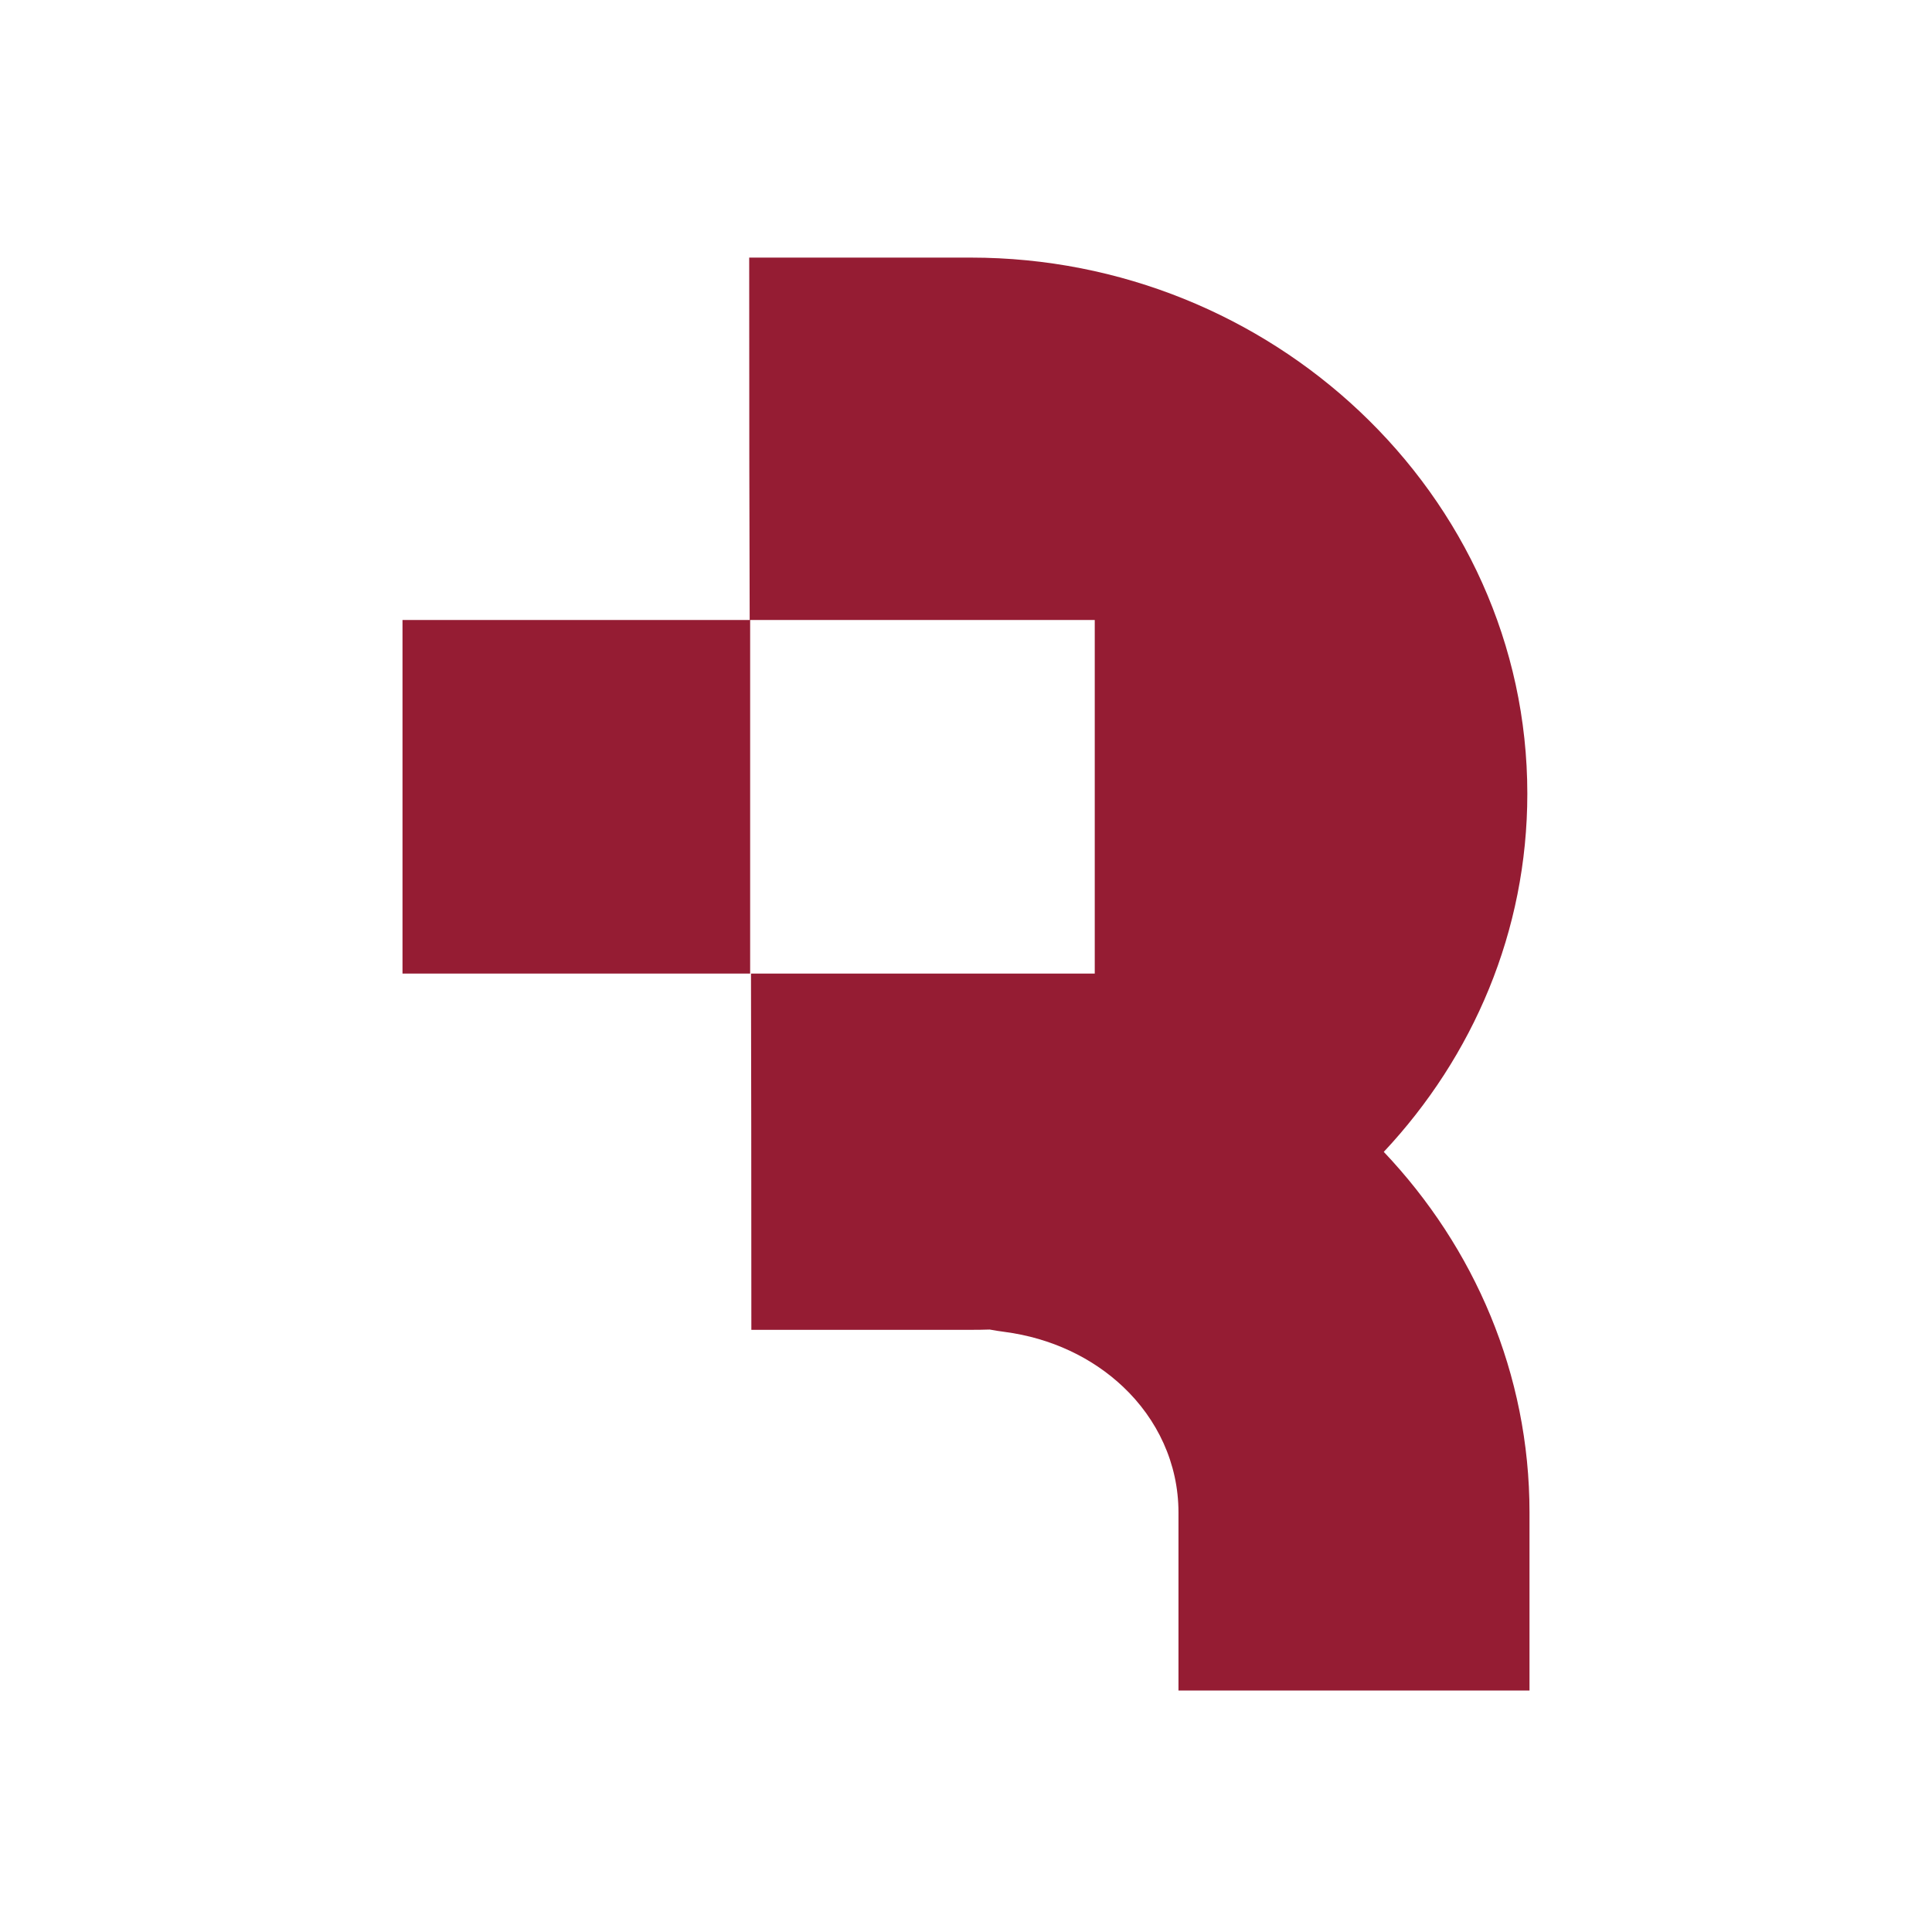 <svg  viewBox="0 0 120 120" fill="none" xmlns="http://www.w3.org/2000/svg">
<path d="M46.534 16H60.3C69.647 16 78.19 19.648 84.441 25.543C90.881 31.614 94.865 40.017 94.865 49.301C94.865 57.839 91.497 65.627 85.949 71.545C91.575 77.481 95 85.33 95 93.936V105H73.197V93.936C73.197 90.895 71.88 88.14 69.756 86.135C67.856 84.338 65.302 83.107 62.391 82.725C62.08 82.685 61.775 82.636 61.469 82.58C61.082 82.594 60.692 82.598 60.3 82.598H46.668C46.668 72.878 46.659 66.018 46.645 60.471H67.997V38.508H46.593V46.438V60.471H25V38.508H46.564C46.545 32.913 46.534 26.067 46.534 16Z" fill="#951C33"/>
</svg>

